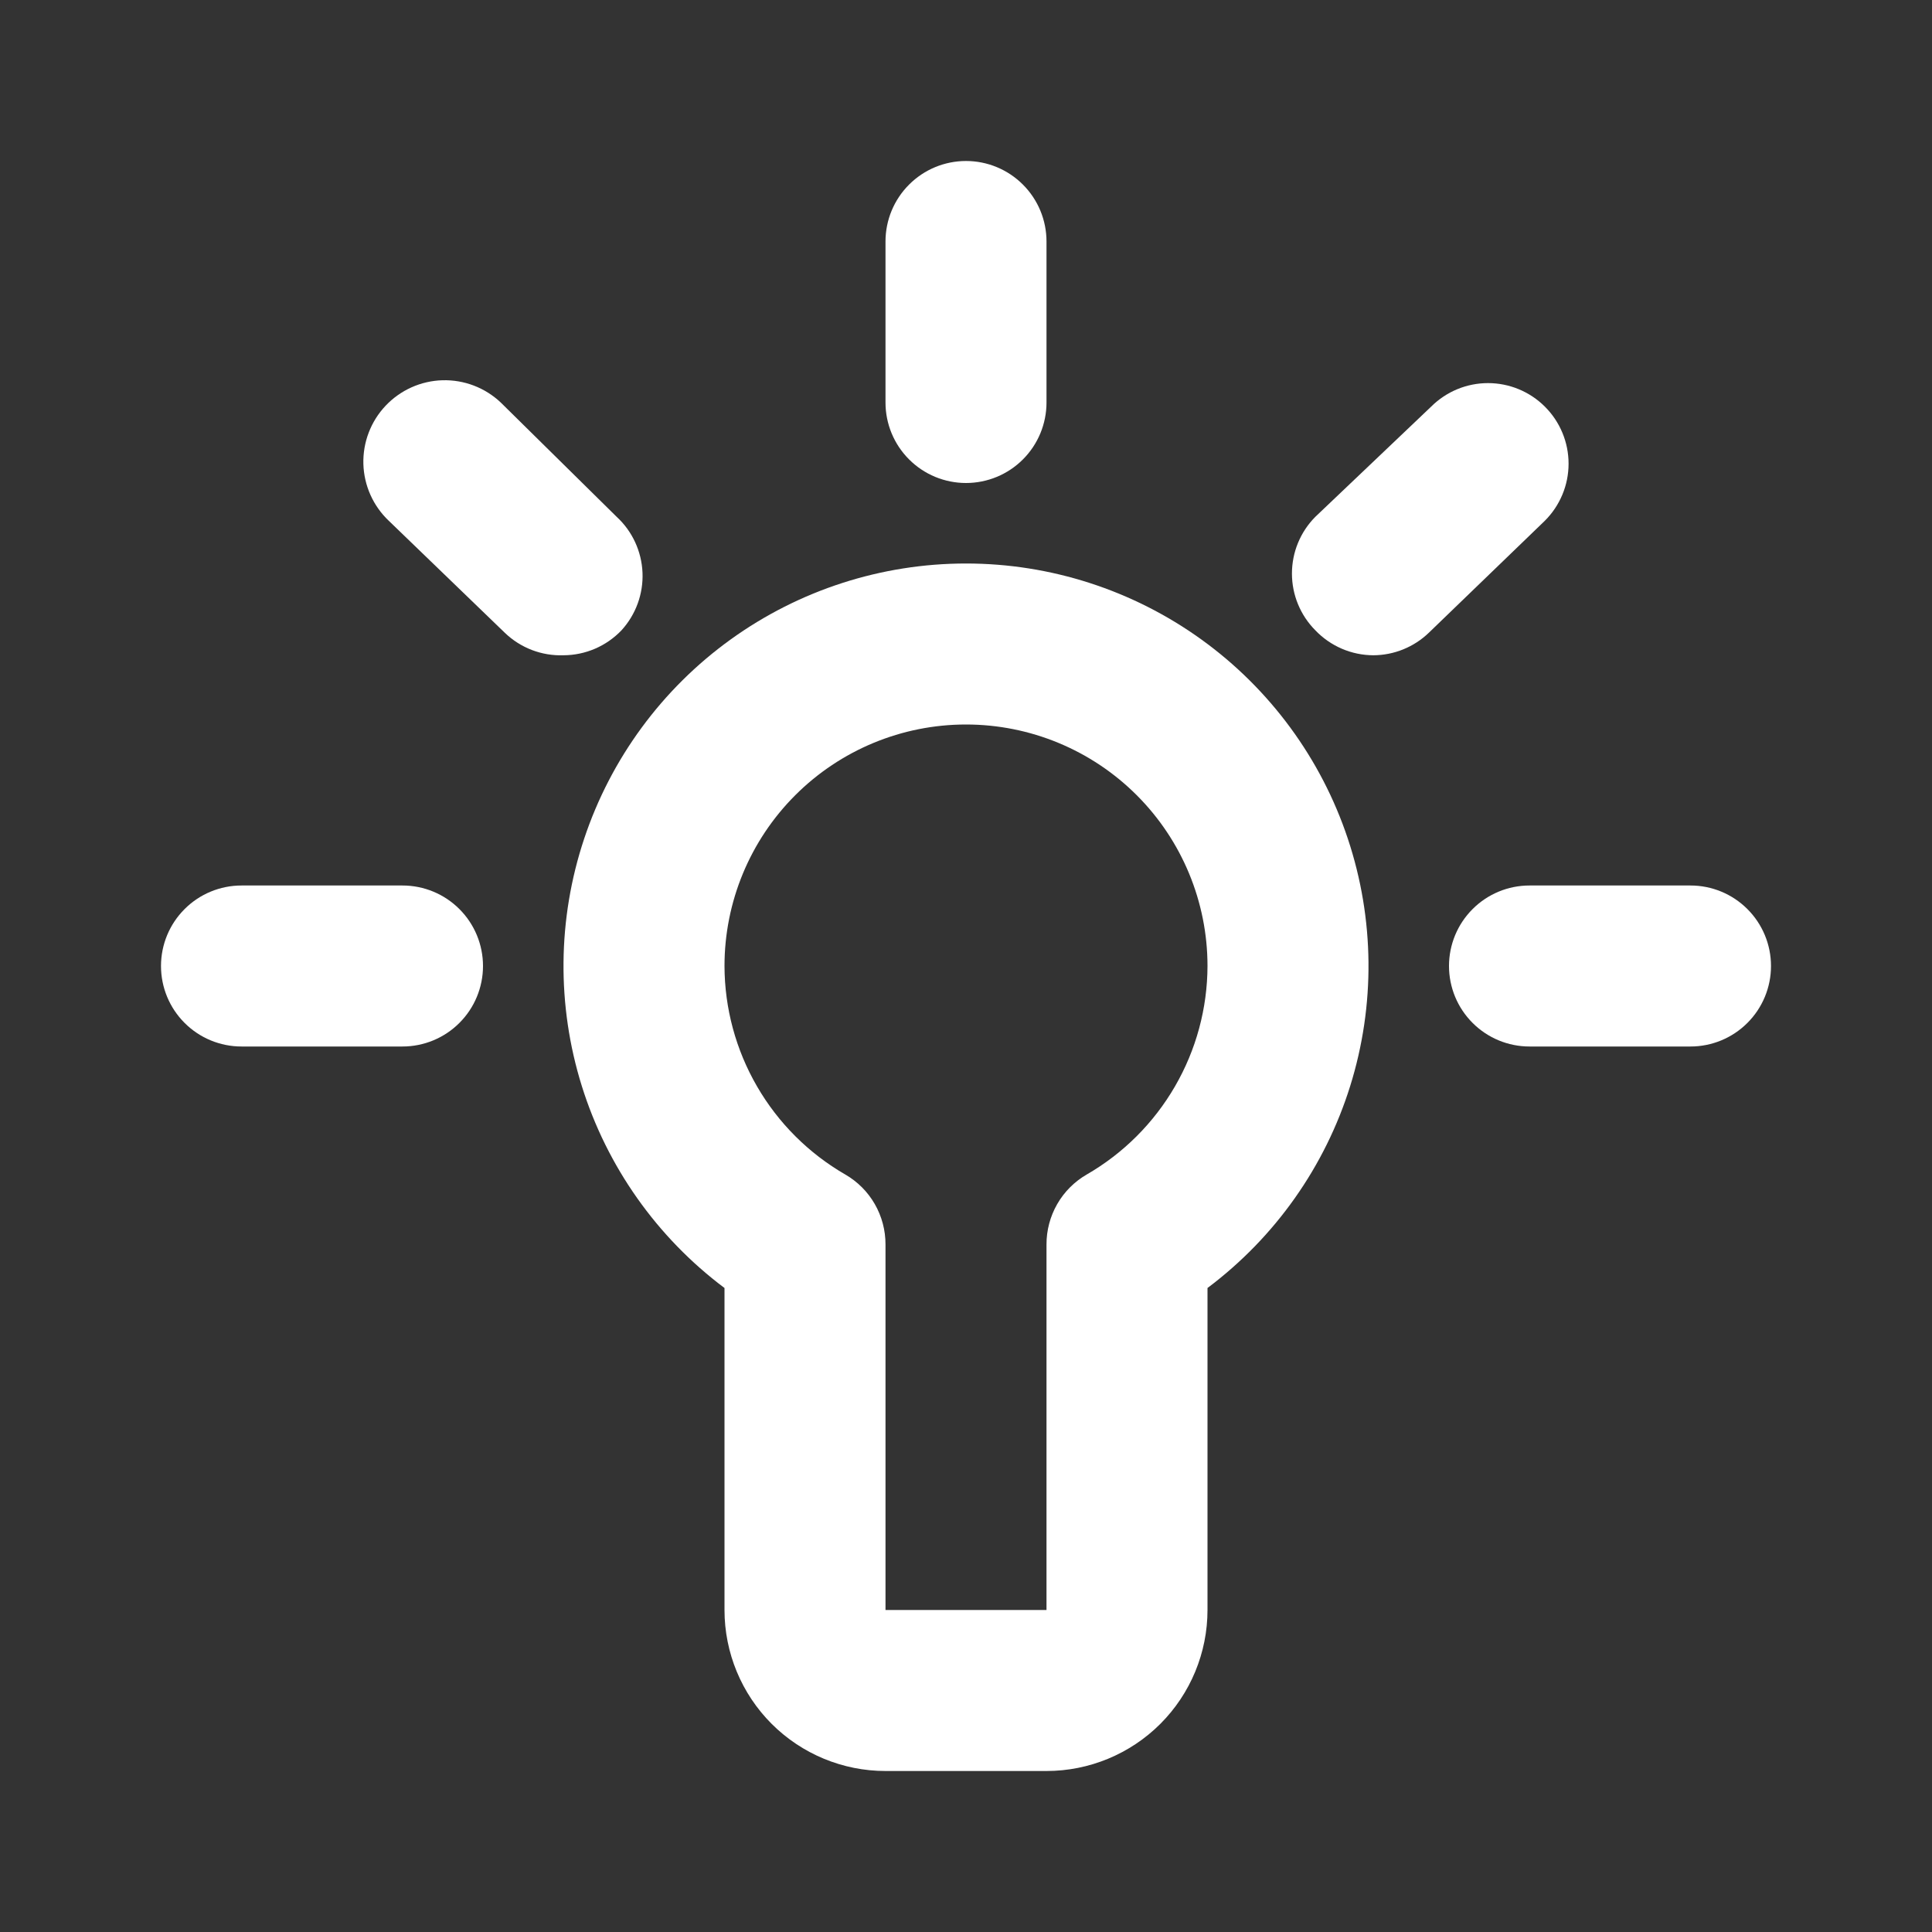 <svg width="72" height="72" viewBox="0 0 72 72" fill="none" xmlns="http://www.w3.org/2000/svg">
<rect x="0" y="0" width="72" height="72" fill="#333333" stroke="none"/>
<path d="M36 21C32.852 21 29.783 21.991 27.229 23.831C24.675 25.672 22.765 28.27 21.77 31.257C20.774 34.243 20.744 37.468 21.682 40.472C22.621 43.478 24.481 46.111 27 48V60C27 61.591 27.632 63.117 28.757 64.243C29.883 65.368 31.409 66 33 66H39C40.591 66 42.117 65.368 43.243 64.243C44.368 63.117 45 61.591 45 60V48C47.519 46.111 49.379 43.478 50.318 40.472C51.256 37.468 51.226 34.243 50.23 31.257C49.235 28.27 47.325 25.672 44.771 23.831C42.217 21.991 39.148 21 36 21ZM40.5 43.77C40.042 44.034 39.662 44.415 39.399 44.873C39.136 45.332 38.998 45.851 39 46.38V60H33V46.38C33.002 45.851 32.864 45.332 32.601 44.873C32.338 44.415 31.958 44.034 31.5 43.77C30.135 42.982 29.002 41.85 28.212 40.486C27.422 39.123 27.004 37.576 27 36C27 33.613 27.948 31.324 29.636 29.636C31.324 27.948 33.613 27 36 27C38.387 27 40.676 27.948 42.364 29.636C44.052 31.324 45 33.613 45 36C44.996 37.576 44.578 39.123 43.788 40.486C42.998 41.85 41.865 42.982 40.5 43.77Z" fill="white"/>
<path d="M36 18C36.796 18 37.559 17.684 38.121 17.121C38.684 16.559 39 15.796 39 15V9C39 8.204 38.684 7.441 38.121 6.879C37.559 6.316 36.796 6 36 6C35.204 6 34.441 6.316 33.879 6.879C33.316 7.441 33 8.204 33 9V15C33 15.796 33.316 16.559 33.879 17.121C34.441 17.684 35.204 18 36 18Z" fill="white"/>
<path d="M63 33H57C56.204 33 55.441 33.316 54.879 33.879C54.316 34.441 54 35.204 54 36C54 36.796 54.316 37.559 54.879 38.121C55.441 38.684 56.204 39 57 39H63C63.796 39 64.559 38.684 65.121 38.121C65.684 37.559 66 36.796 66 36C66 35.204 65.684 34.441 65.121 33.879C64.559 33.316 63.796 33 63 33Z" fill="white"/>
<path d="M15 33H9C8.204 33 7.441 33.316 6.879 33.879C6.316 34.441 6 35.204 6 36C6 36.796 6.316 37.559 6.879 38.121C7.441 38.684 8.204 39 9 39H15C15.796 39 16.559 38.684 17.121 38.121C17.684 37.559 18 36.796 18 36C18 35.204 17.684 34.441 17.121 33.879C16.559 33.316 15.796 33 15 33Z" fill="white"/>
<path d="M22.981 19.26L18.661 15C18.076 14.447 17.295 14.149 16.491 14.171C15.686 14.194 14.924 14.535 14.371 15.12C13.818 15.704 13.52 16.485 13.542 17.29C13.565 18.094 13.906 18.857 14.491 19.41L18.811 23.58C19.101 23.86 19.444 24.078 19.82 24.223C20.197 24.367 20.598 24.434 21.001 24.42C21.405 24.418 21.804 24.335 22.176 24.175C22.547 24.015 22.882 23.782 23.161 23.49C23.696 22.904 23.978 22.13 23.944 21.337C23.91 20.545 23.564 19.797 22.981 19.26Z" fill="white"/>
<path d="M57.569 15.15C57.007 14.591 56.246 14.277 55.454 14.277C54.661 14.277 53.901 14.591 53.339 15.15L49.019 19.26C48.46 19.822 48.147 20.582 48.147 21.375C48.147 22.167 48.46 22.928 49.019 23.49C49.298 23.782 49.633 24.015 50.004 24.175C50.375 24.335 50.775 24.418 51.179 24.42C51.951 24.417 52.693 24.116 53.249 23.58L57.569 19.41C57.85 19.131 58.073 18.799 58.225 18.433C58.378 18.068 58.456 17.676 58.456 17.28C58.456 16.884 58.378 16.492 58.225 16.126C58.073 15.76 57.85 15.429 57.569 15.15Z" fill="white"/>
</svg>
